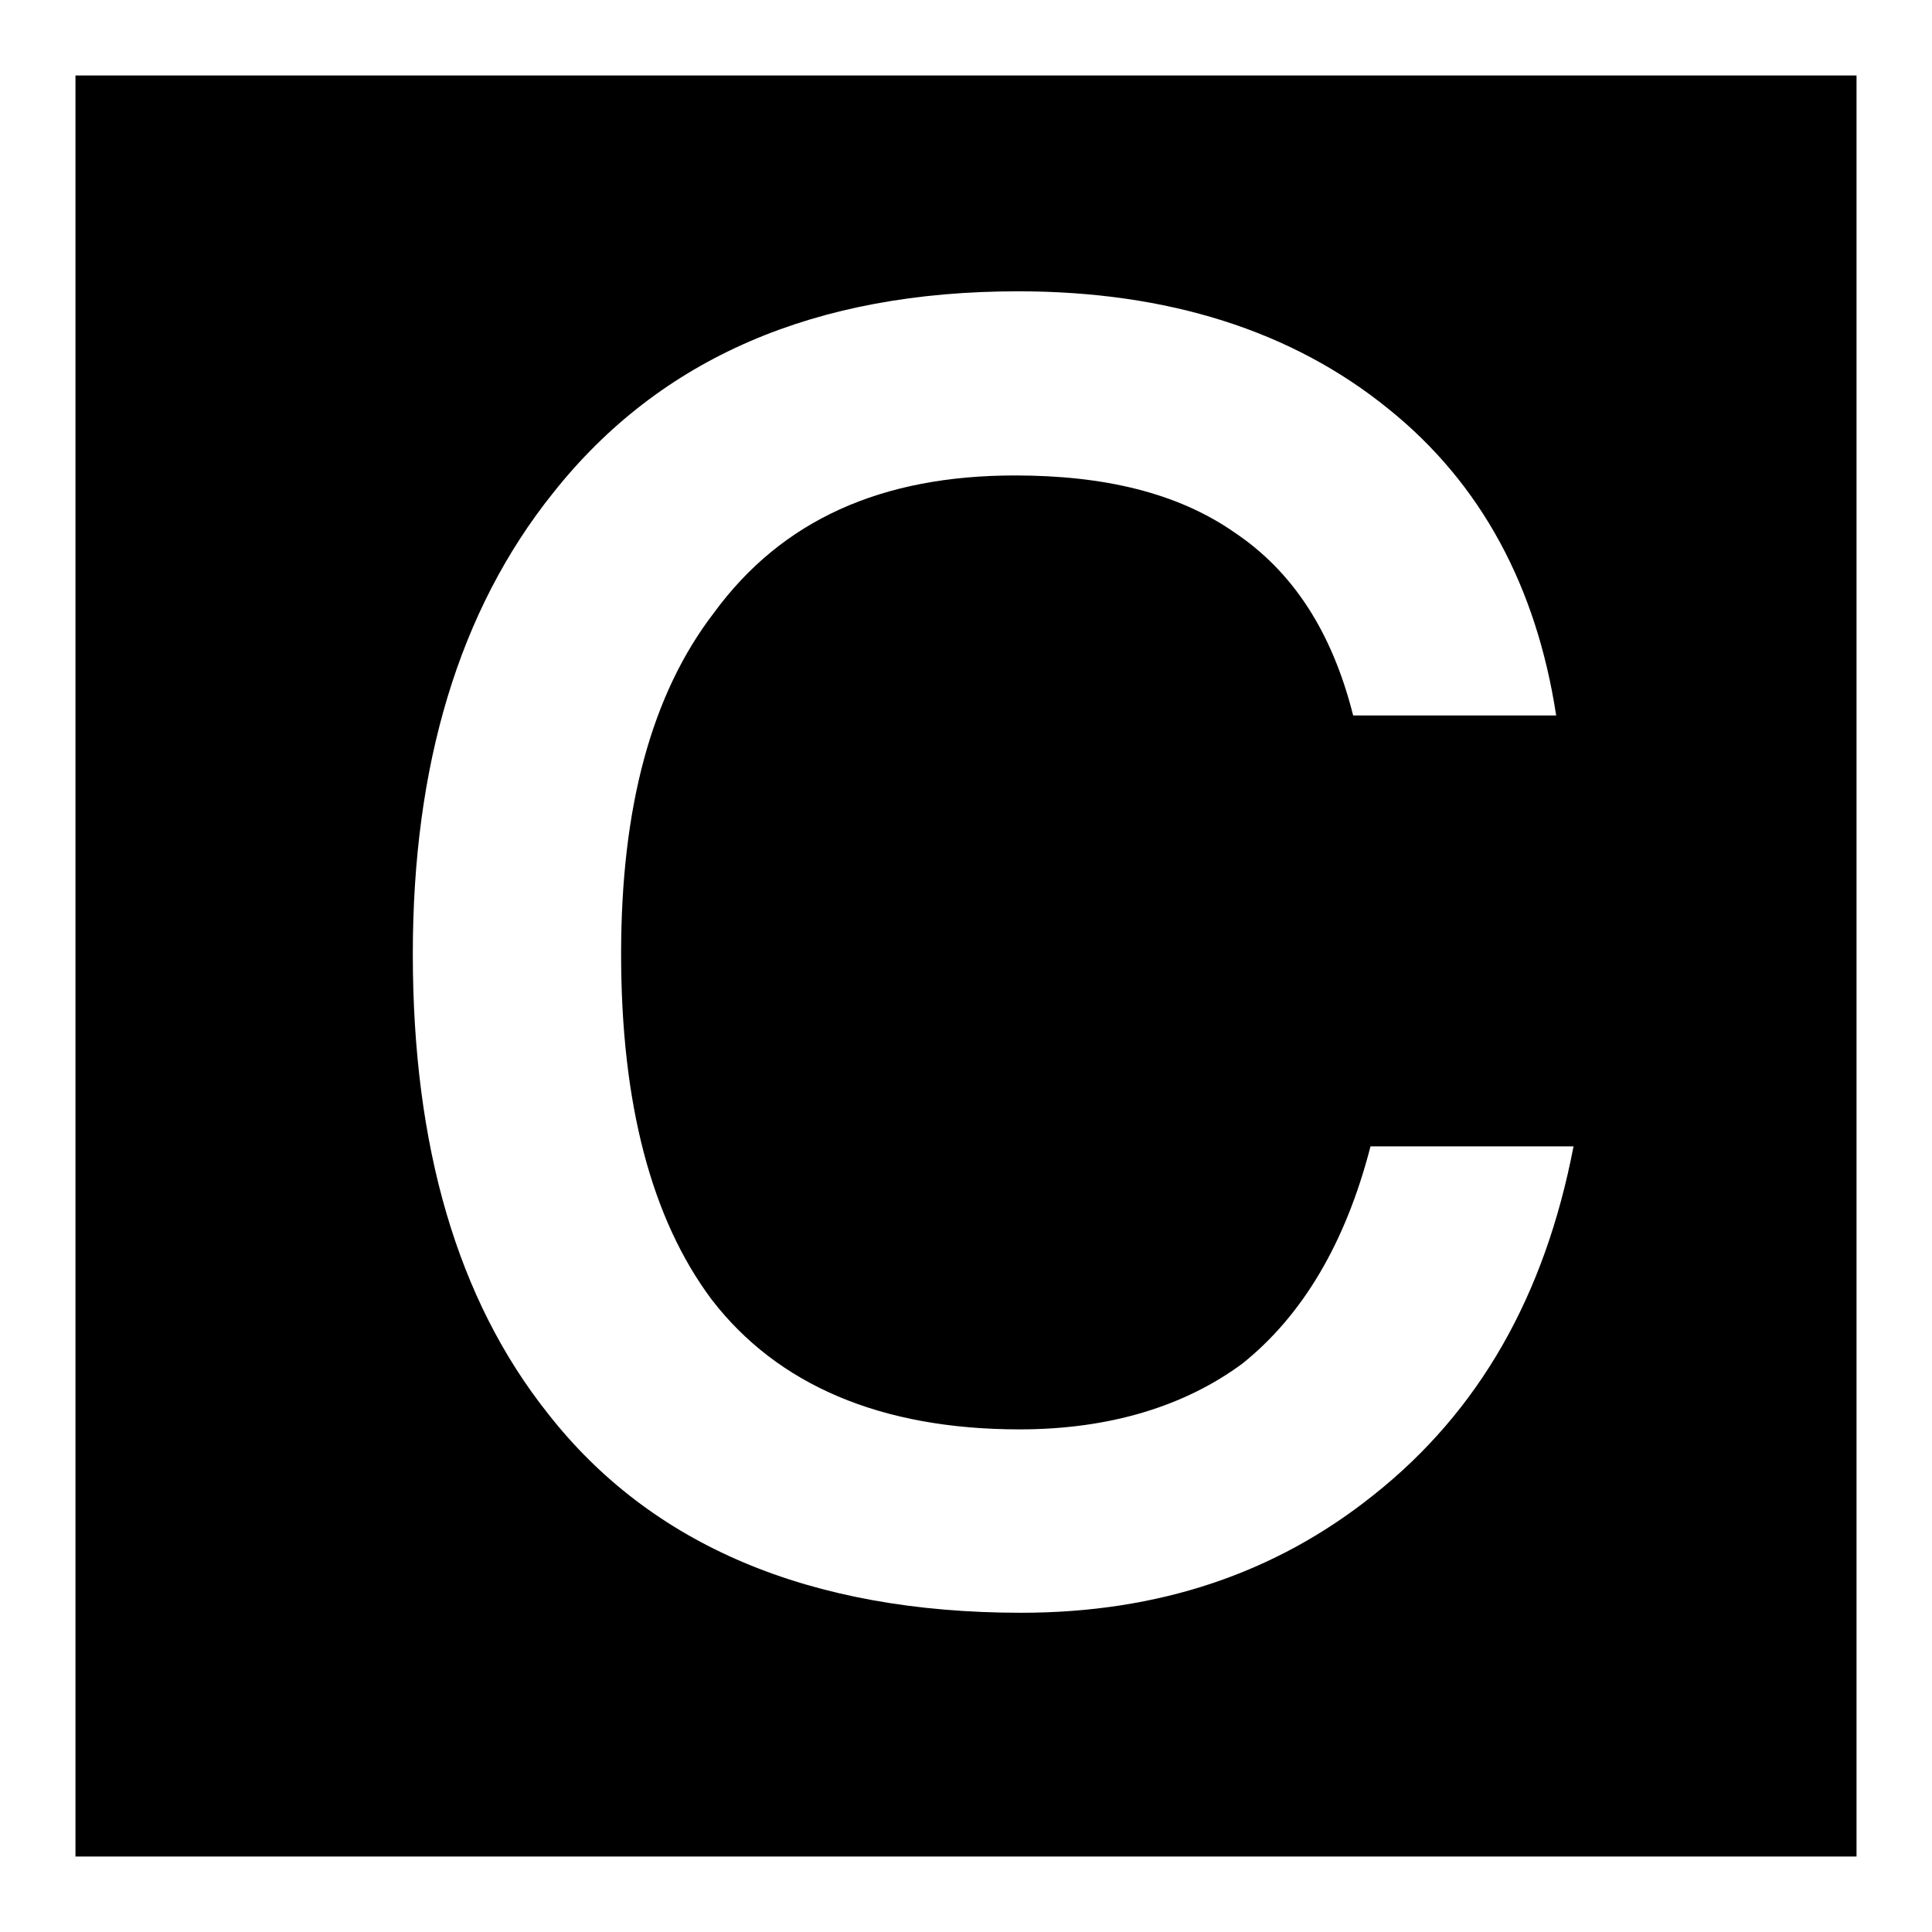<?xml version="1.0" encoding="utf-8"?>
<!-- Svg Vector Icons : http://www.onlinewebfonts.com/icon -->
<!DOCTYPE svg PUBLIC "-//W3C//DTD SVG 1.1//EN" "http://www.w3.org/Graphics/SVG/1.1/DTD/svg11.dtd">
<svg version="1.1" xmlns="http://www.w3.org/2000/svg" xmlns:xlink="http://www.w3.org/1999/xlink" x="0px" y="0px" viewBox="0 0 256 256" enable-background="new 0 0 256 256" xml:space="preserve">
<g><g><path fill="#000000" d="M10,10v236h236V10H10z M182,198.1c-13,10.4-28.5,15.6-46.7,15.6c-28.1,0-49.1-9-62.7-26.4c-12-15.1-17.9-35.4-17.9-60.9c0-25,6.1-45.5,18.6-61.1c14.2-17.9,34.7-26.7,61.6-26.7c19.8,0,36.3,5.2,49.1,15.6c12.3,9.9,19.6,23.6,22.2,40.6h-26.9c-2.8-11.1-8-19.1-15.8-24.3c-7.5-5.2-17.2-7.5-29-7.5c-17.7,0-30.9,5.9-39.9,18.2C86.3,92,82.3,107,82.3,126.4c0,19.8,4,35.1,12,45.8c8.7,11.3,22.4,17.2,40.8,17.2c12,0,21.9-3.1,29.5-8.7c8-6.4,13.7-16,17-28.8h26.9C204.7,171.7,196,187,182,198.1z"/></g></g>
</svg>